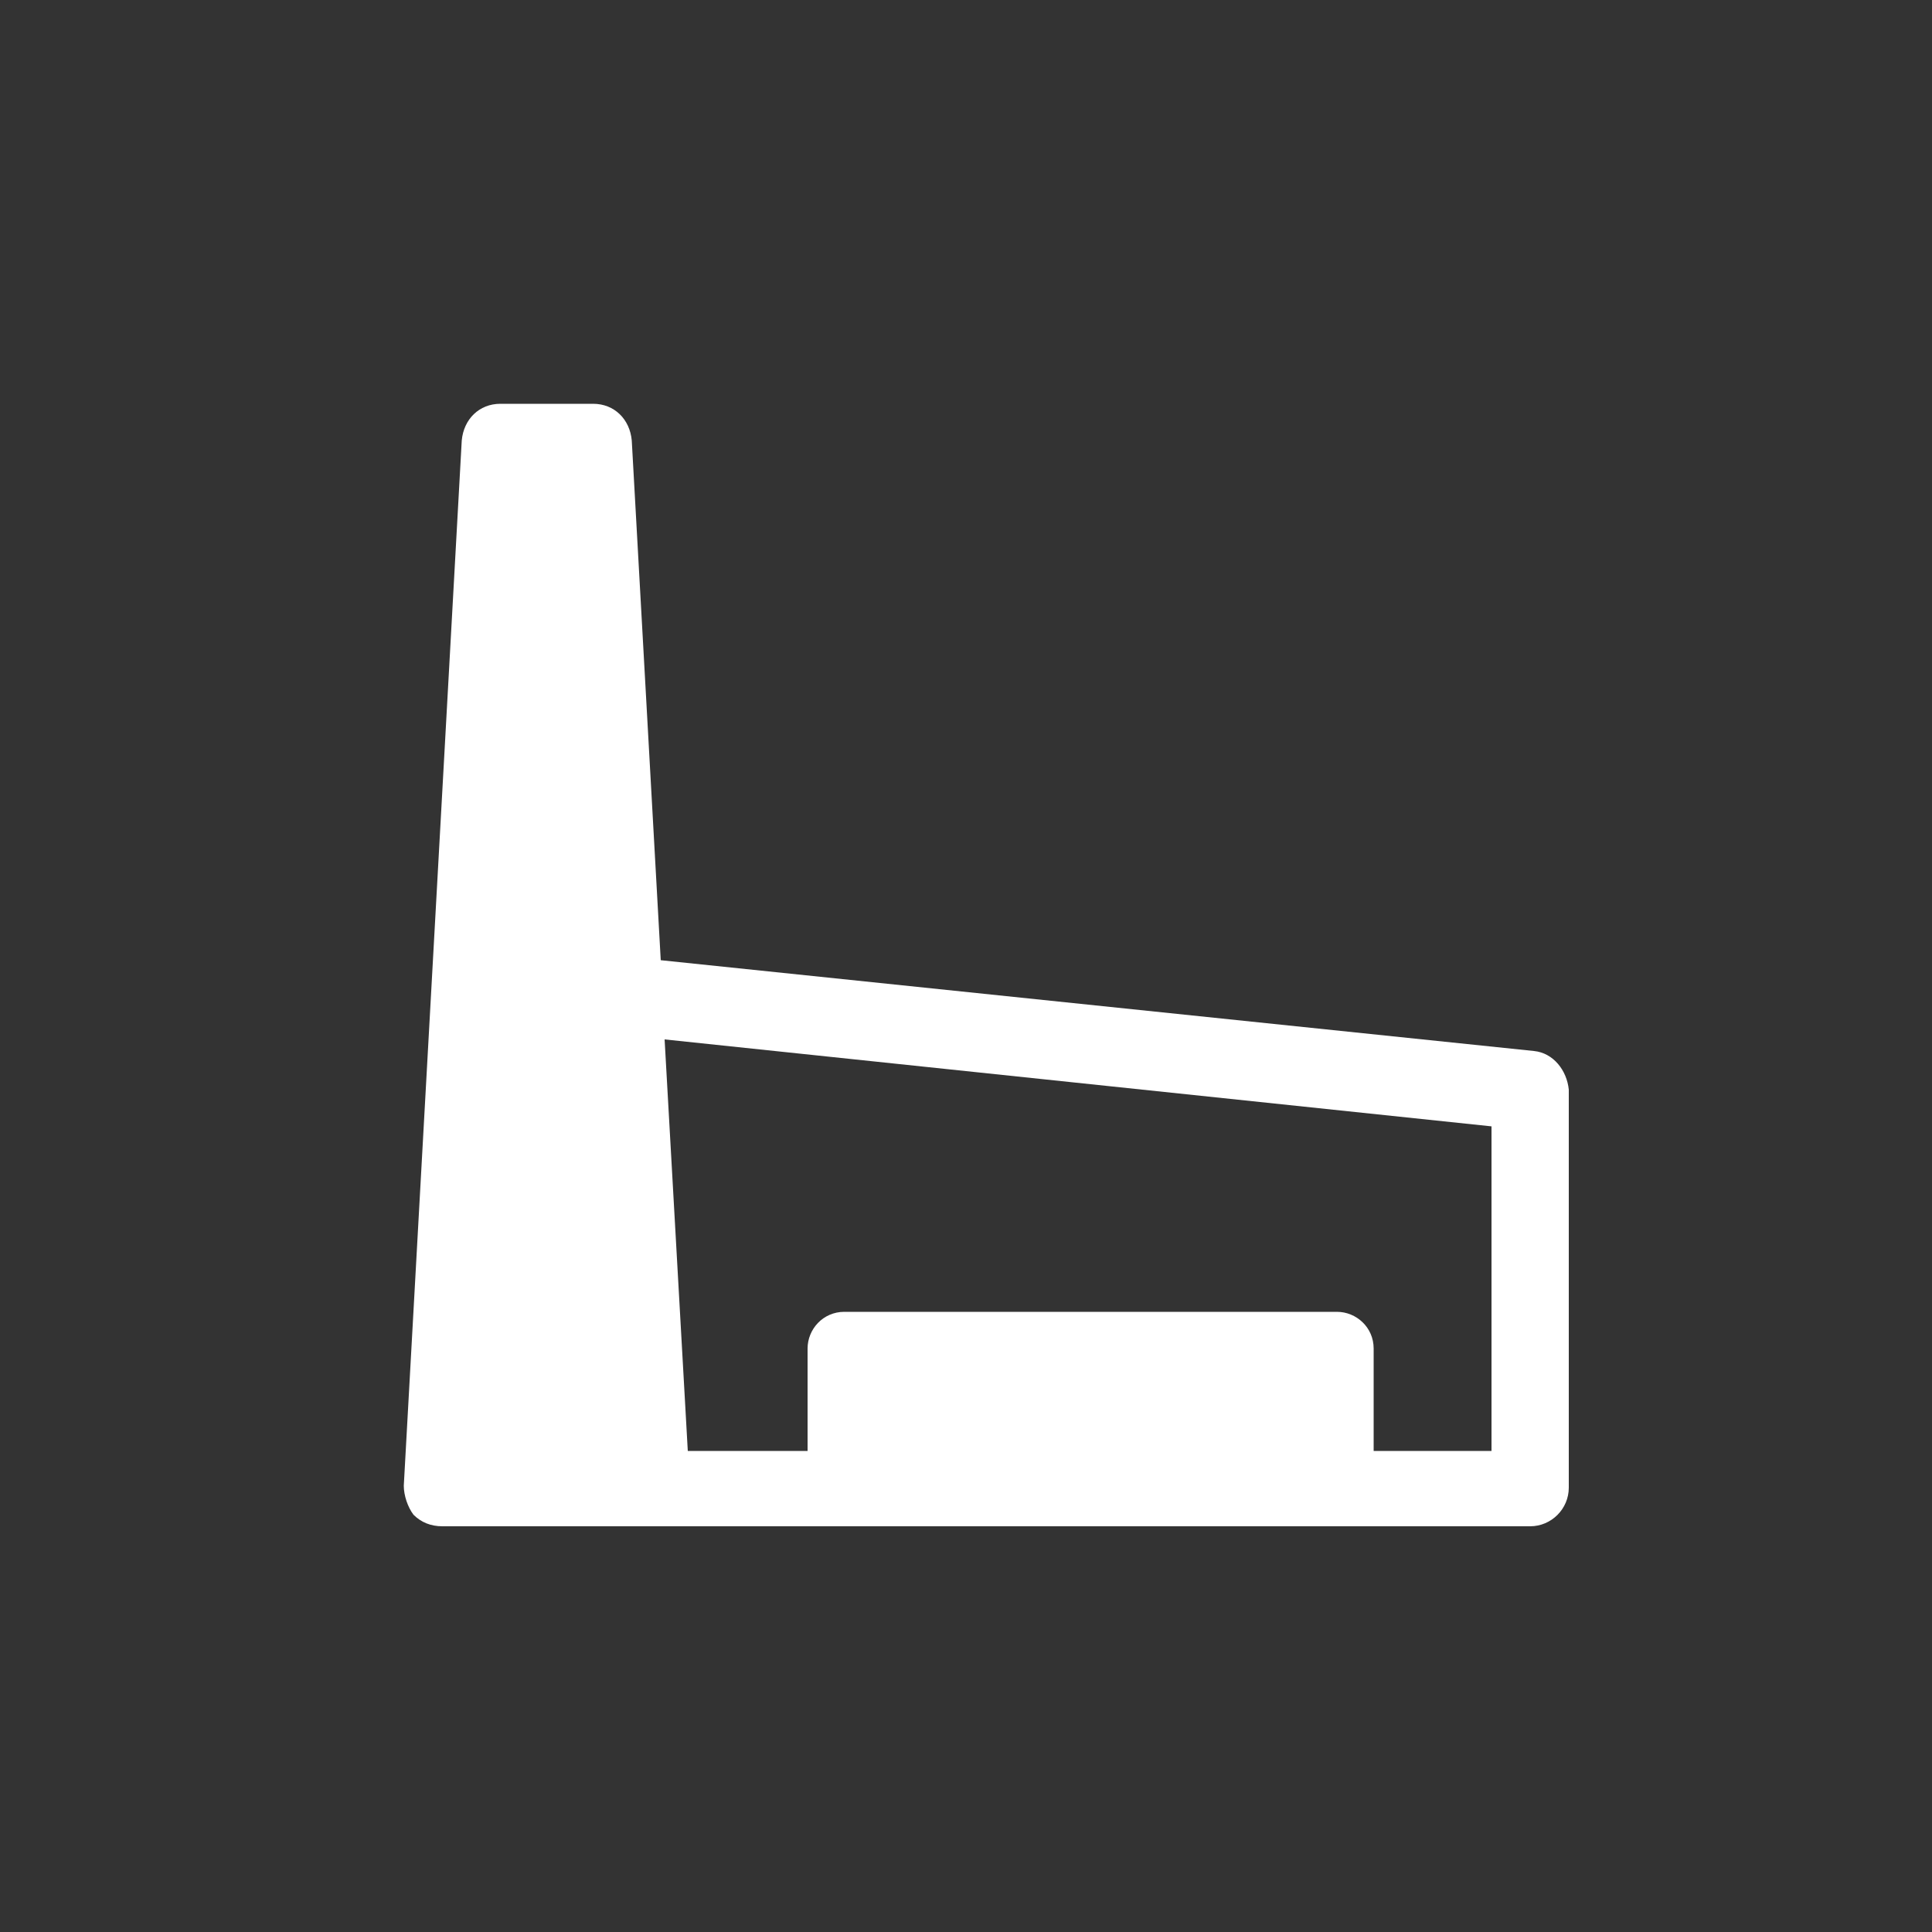 <?xml version="1.0" encoding="UTF-8"?>
<svg xmlns="http://www.w3.org/2000/svg" xmlns:xlink="http://www.w3.org/1999/xlink" version="1.1" id="icon" x="0px" y="0px" width="100px" height="100px" viewBox="0 0 100 100" style="enable-background:new 0 0 100 100;" xml:space="preserve">
<rect x="0" y="0" width="100" height="100" fill="#333333" stroke="none"/>
<style type="text/css">
	.st0{fill:#FFFFFF;}
</style>
<path class="st0" d="M79.4,54.4l-45.2-4.7l-1.5-26.9c-0.1-1.1-0.9-1.9-2-1.9h-4.8c-1.1,0-1.9,0.8-2,1.9l-3,54.1  c0,0.5,0.2,1.1,0.5,1.5c0.4,0.4,0.9,0.6,1.5,0.6h10.8c0.1,0,0.2,0,0.2,0h45.3c1.1,0,2-0.9,2-2V56.4C81.1,55.4,80.4,54.5,79.4,54.4z   M77.2,75.1h-6.1v-5.3c0-1.1-0.9-1.9-1.9-1.9H43.7c-1.1,0-1.9,0.9-1.9,1.9v5.3h-6.2l-1.2-21.3l42.8,4.5V75.1z"></path>
</svg>

